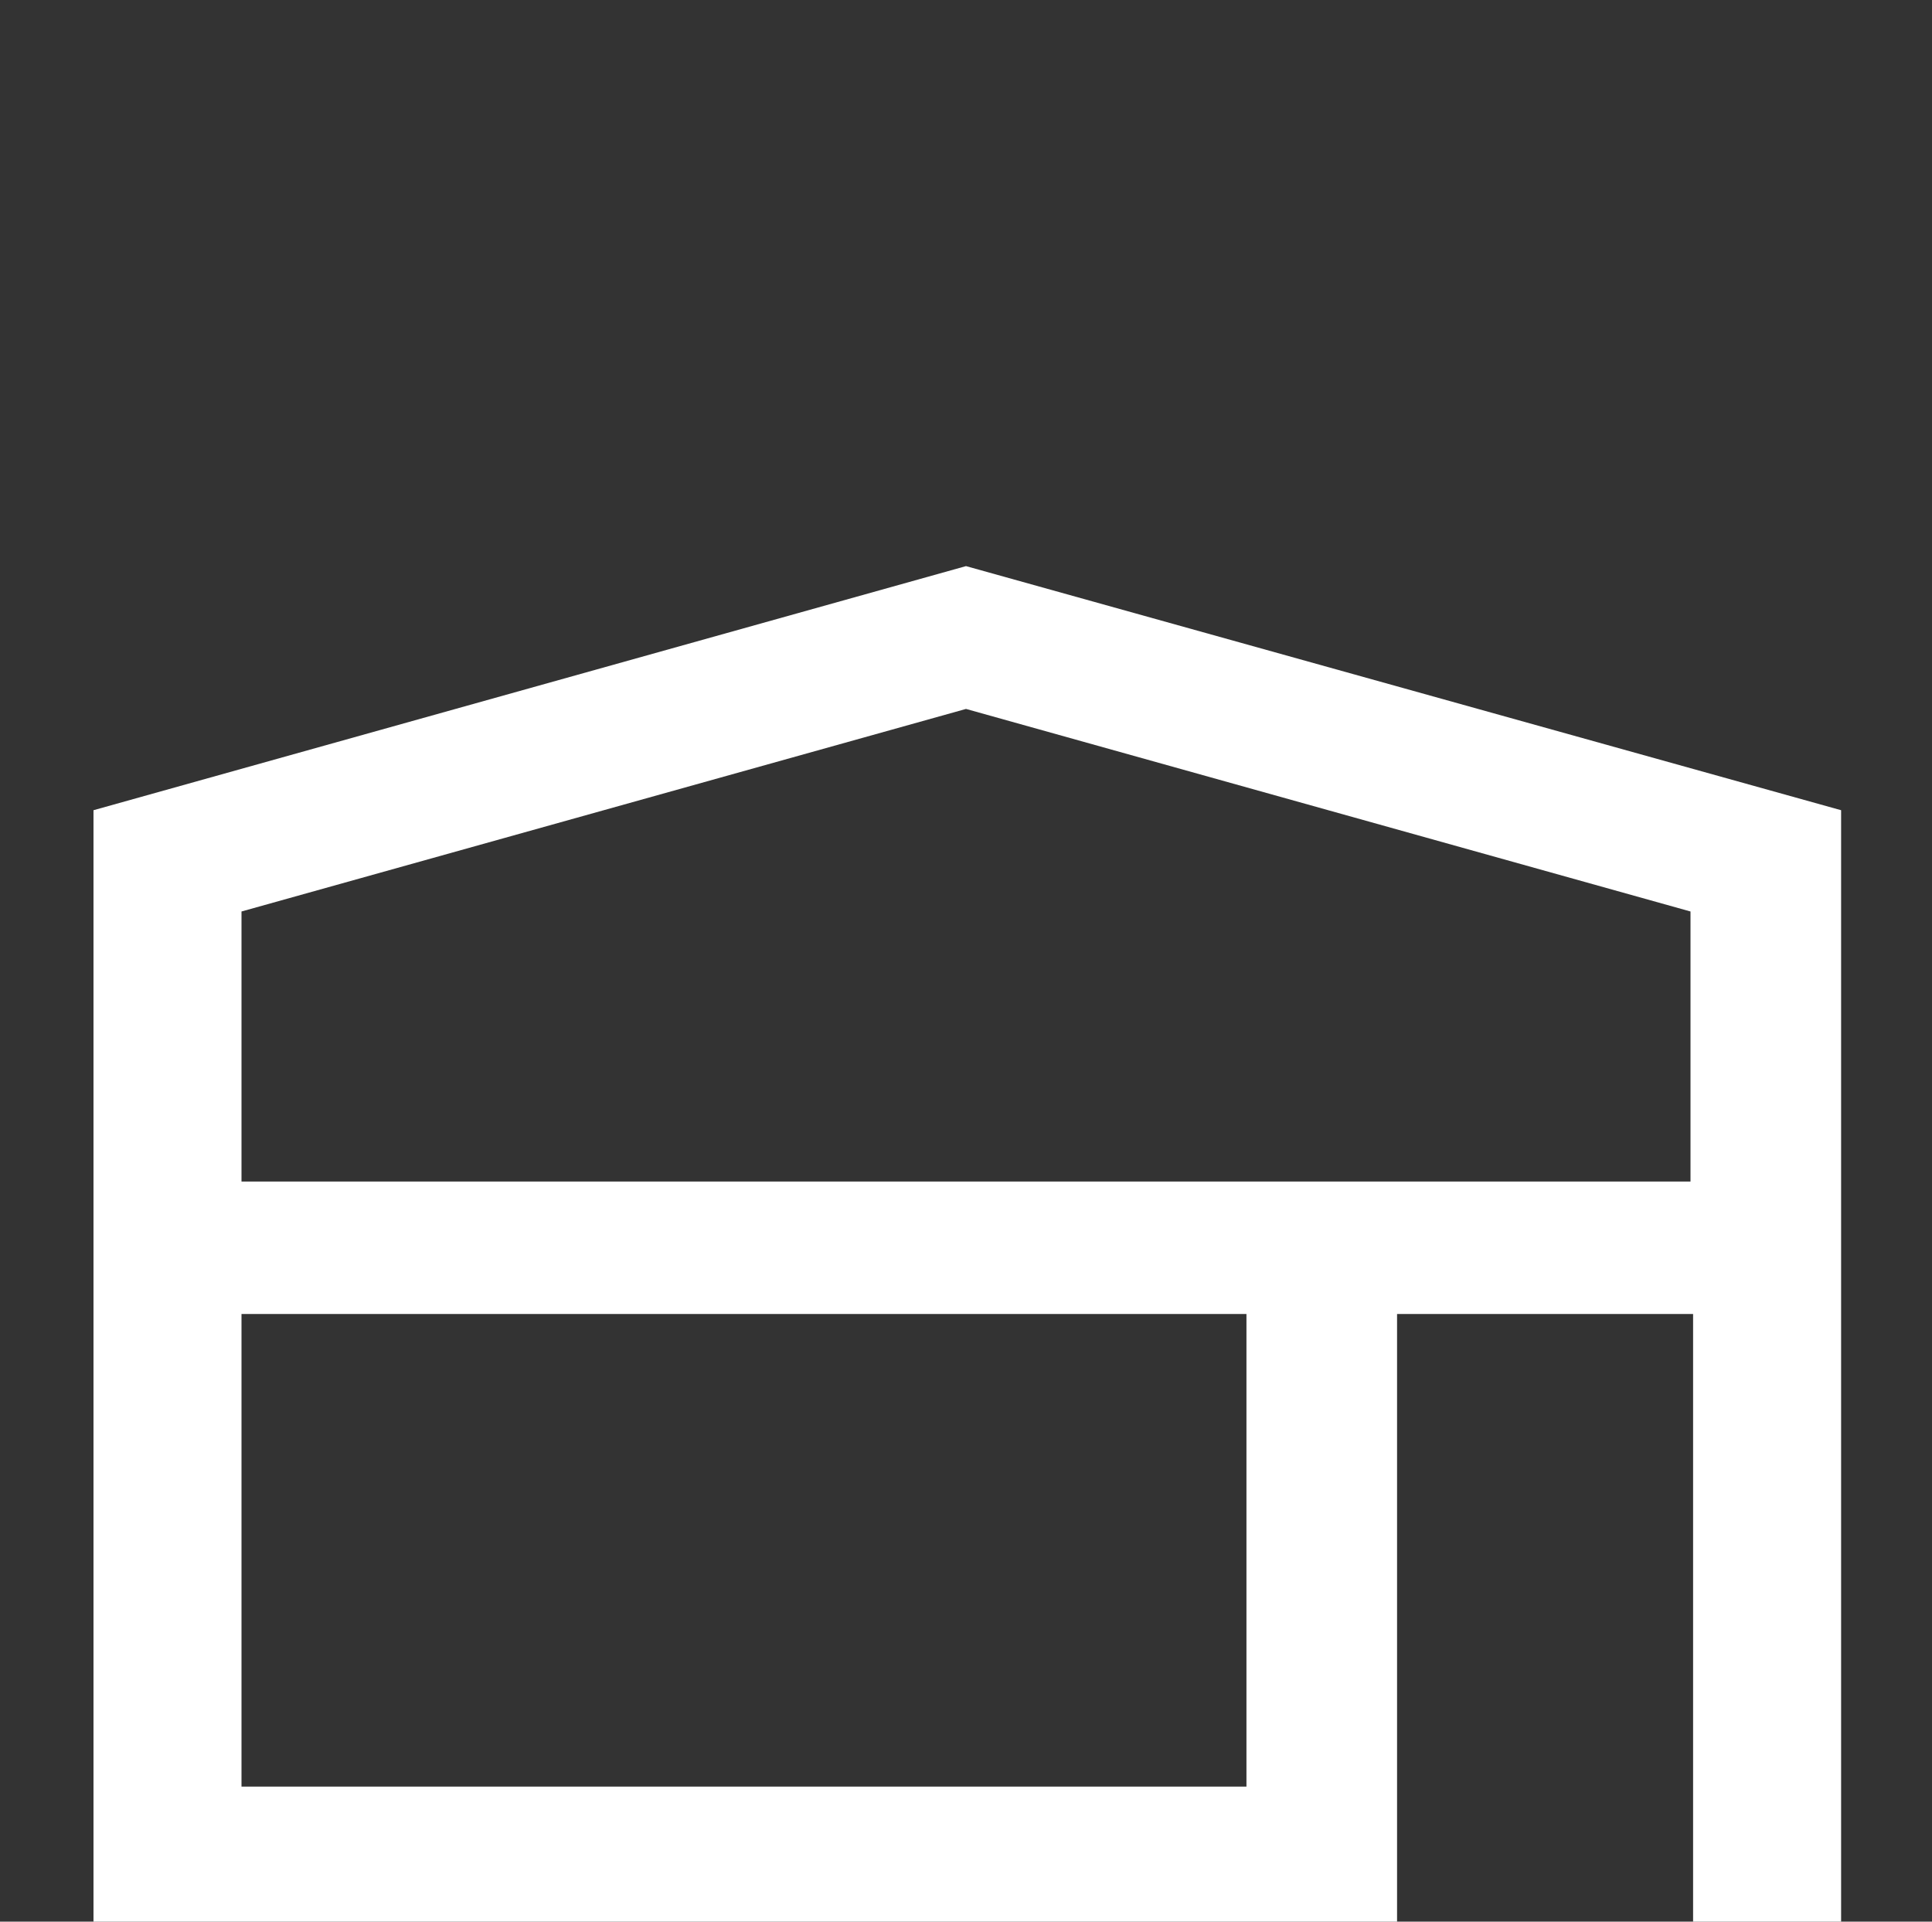 <?xml version="1.0" encoding="UTF-8"?> <!-- Generator: Adobe Illustrator 25.4.0, SVG Export Plug-In . SVG Version: 6.00 Build 0) --> <svg xmlns="http://www.w3.org/2000/svg" xmlns:xlink="http://www.w3.org/1999/xlink" id="Layer_1" x="0px" y="0px" viewBox="0 0 74.4 74" style="enable-background:new 0 0 74.4 74;" xml:space="preserve"><rect x="0" y="0" width="74.4" height="74" fill="#333333" stroke="none"/> <style type="text/css"> .st0{fill:#FFFFFF;} </style> <path class="st0" d="M37.2,21.8L3.6,31.2V74h50.2V50.6h11.4V74h5.7V31.2L37.2,21.8z M48,68.8H9.3V50.6H48V68.8z M9.3,45.4V35.1 l27.9-7.8l27.9,7.8v10.4H9.3z"></path> </svg> 